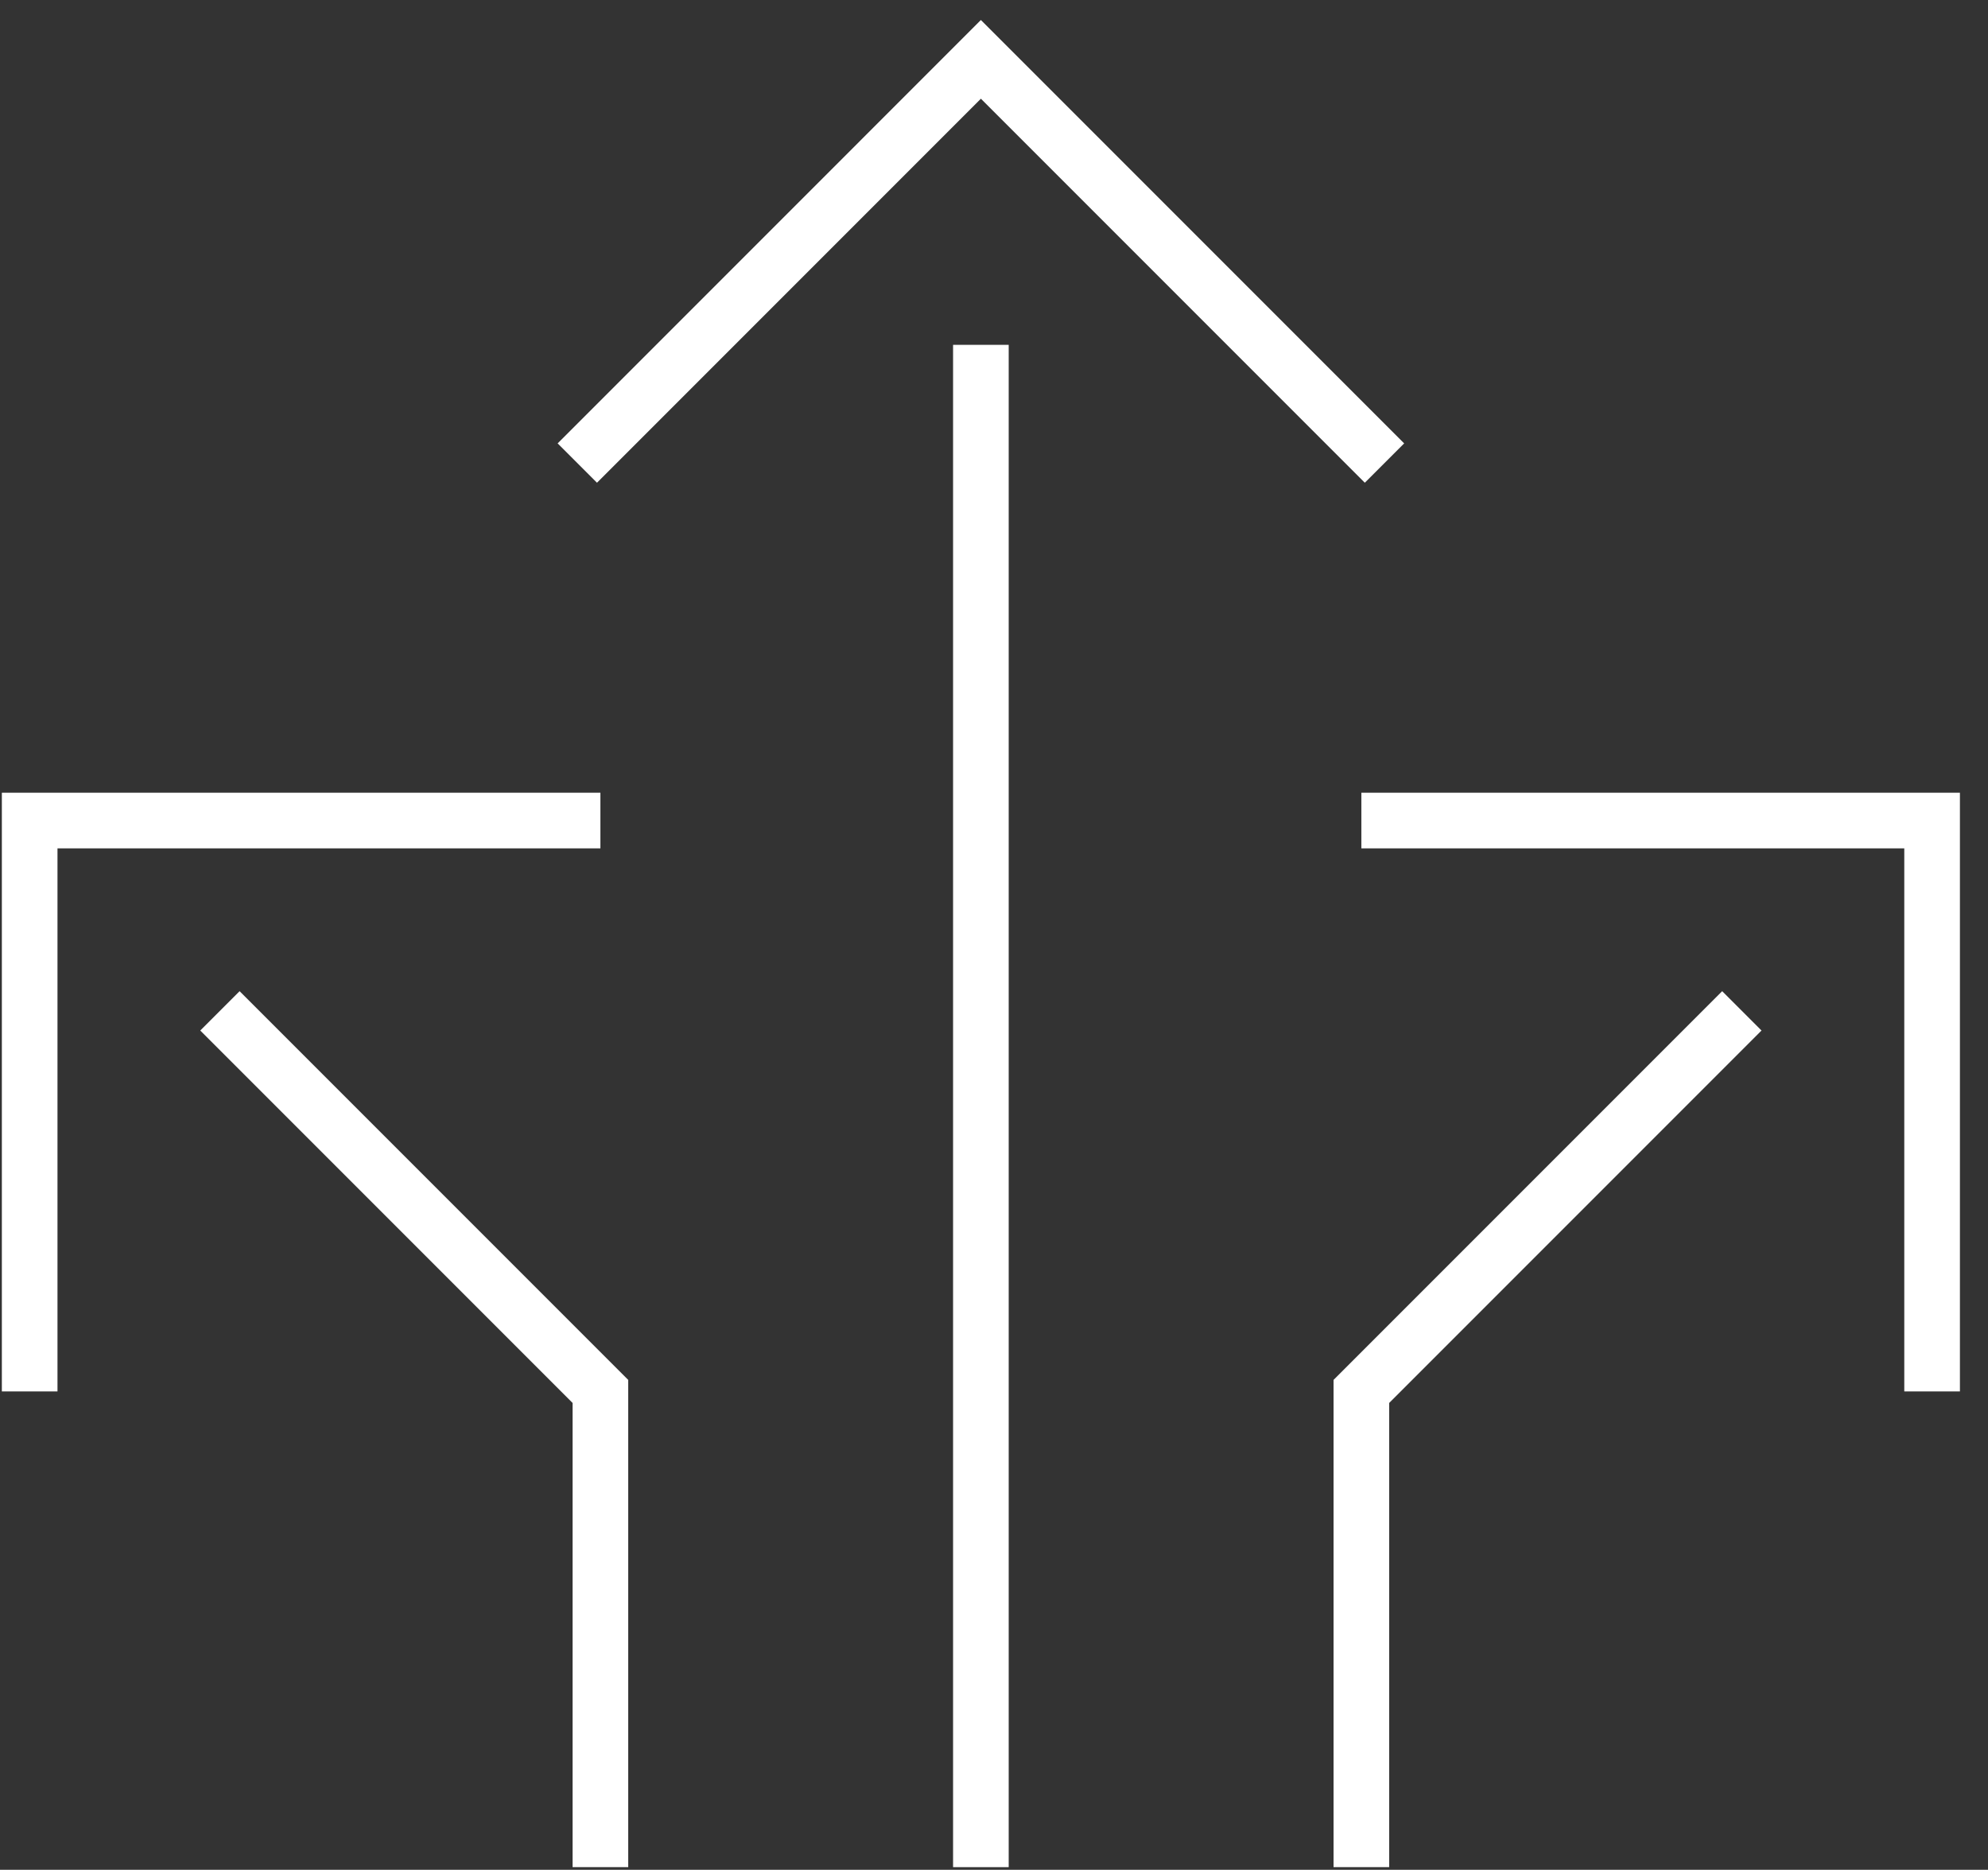 <?xml version="1.0" encoding="UTF-8"?>
<svg width="67px" height="63px" viewBox="0 0 67 63" version="1.1" xmlns="http://www.w3.org/2000/svg" xmlns:xlink="http://www.w3.org/1999/xlink">
    <rect x="0" y="0" width="67" height="63" fill="#333333" stroke="none"/>
    <title>B0ED0E89-D784-4C52-92D1-1979C853E0A8</title>
    <g id="V2" stroke="none" stroke-width="1" fill="none" fill-rule="evenodd">
        <g id="00-AIMS-Business-00" transform="translate(-712, -2814)" stroke="#FFFFFF" stroke-width="1.875">
            <g id="Strategy-Management" transform="translate(713, 2816)">
                <line x1="32.058" y1="9.619" x2="32.058" y2="60.911" id="Stroke-73"></line>
                <polyline id="Stroke-75" points="18.457 13.602 32.058 4.54747351e-13 45.66 13.602"></polyline>
                <polyline id="Stroke-77" points="44.881 25.647 64.116 25.647 64.116 44.882"></polyline>
                <polyline id="Stroke-79" points="0 44.882 0 25.647 19.235 25.647"></polyline>
                <polyline id="Stroke-81" points="6.412 32.059 19.235 44.882 19.235 60.911"></polyline>
                <polyline id="Stroke-83" points="57.704 32.059 44.881 44.882 44.881 60.911"></polyline>
            </g>
        </g>
    </g>
</svg>